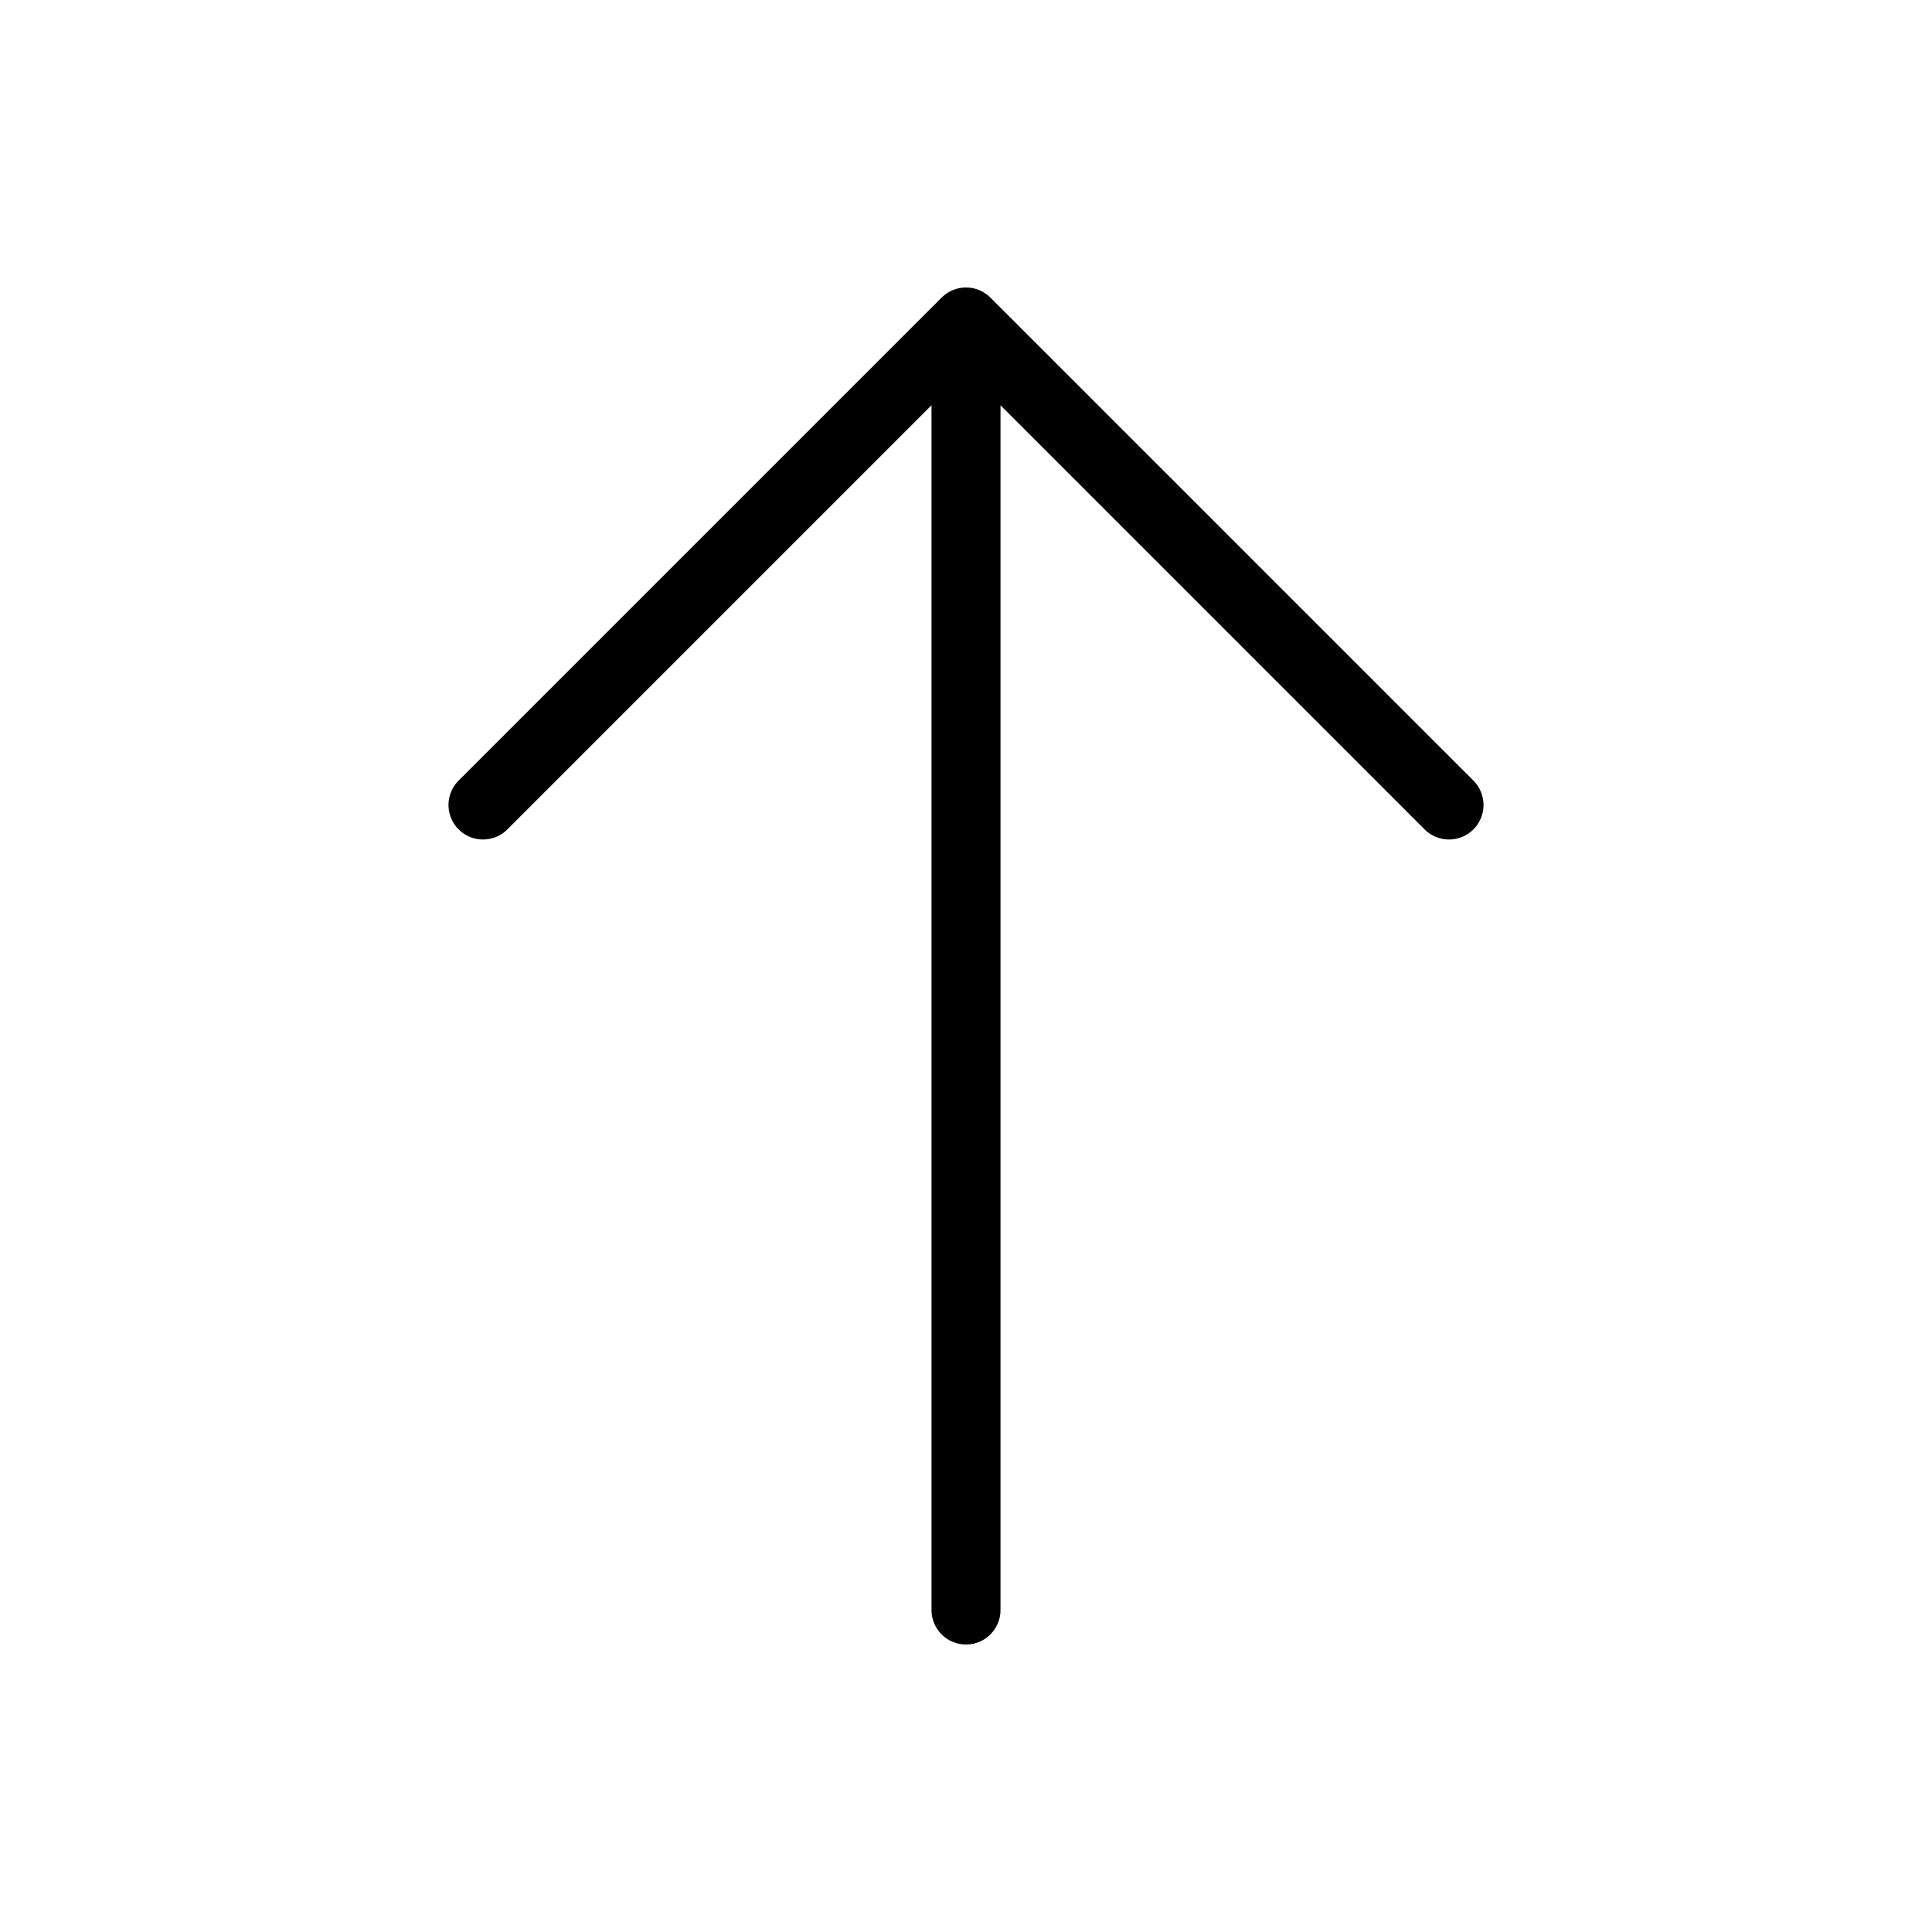 <?xml version="1.0" encoding="UTF-8"?> <svg xmlns="http://www.w3.org/2000/svg" width="137" height="137" viewBox="0 0 137 137" fill="none"><path d="M68.5 114.167V22.833M68.5 22.833L102.75 57.083M68.5 22.833L34.25 57.083" stroke="black" stroke-width="4.893" stroke-linecap="round" stroke-linejoin="round"></path></svg> 